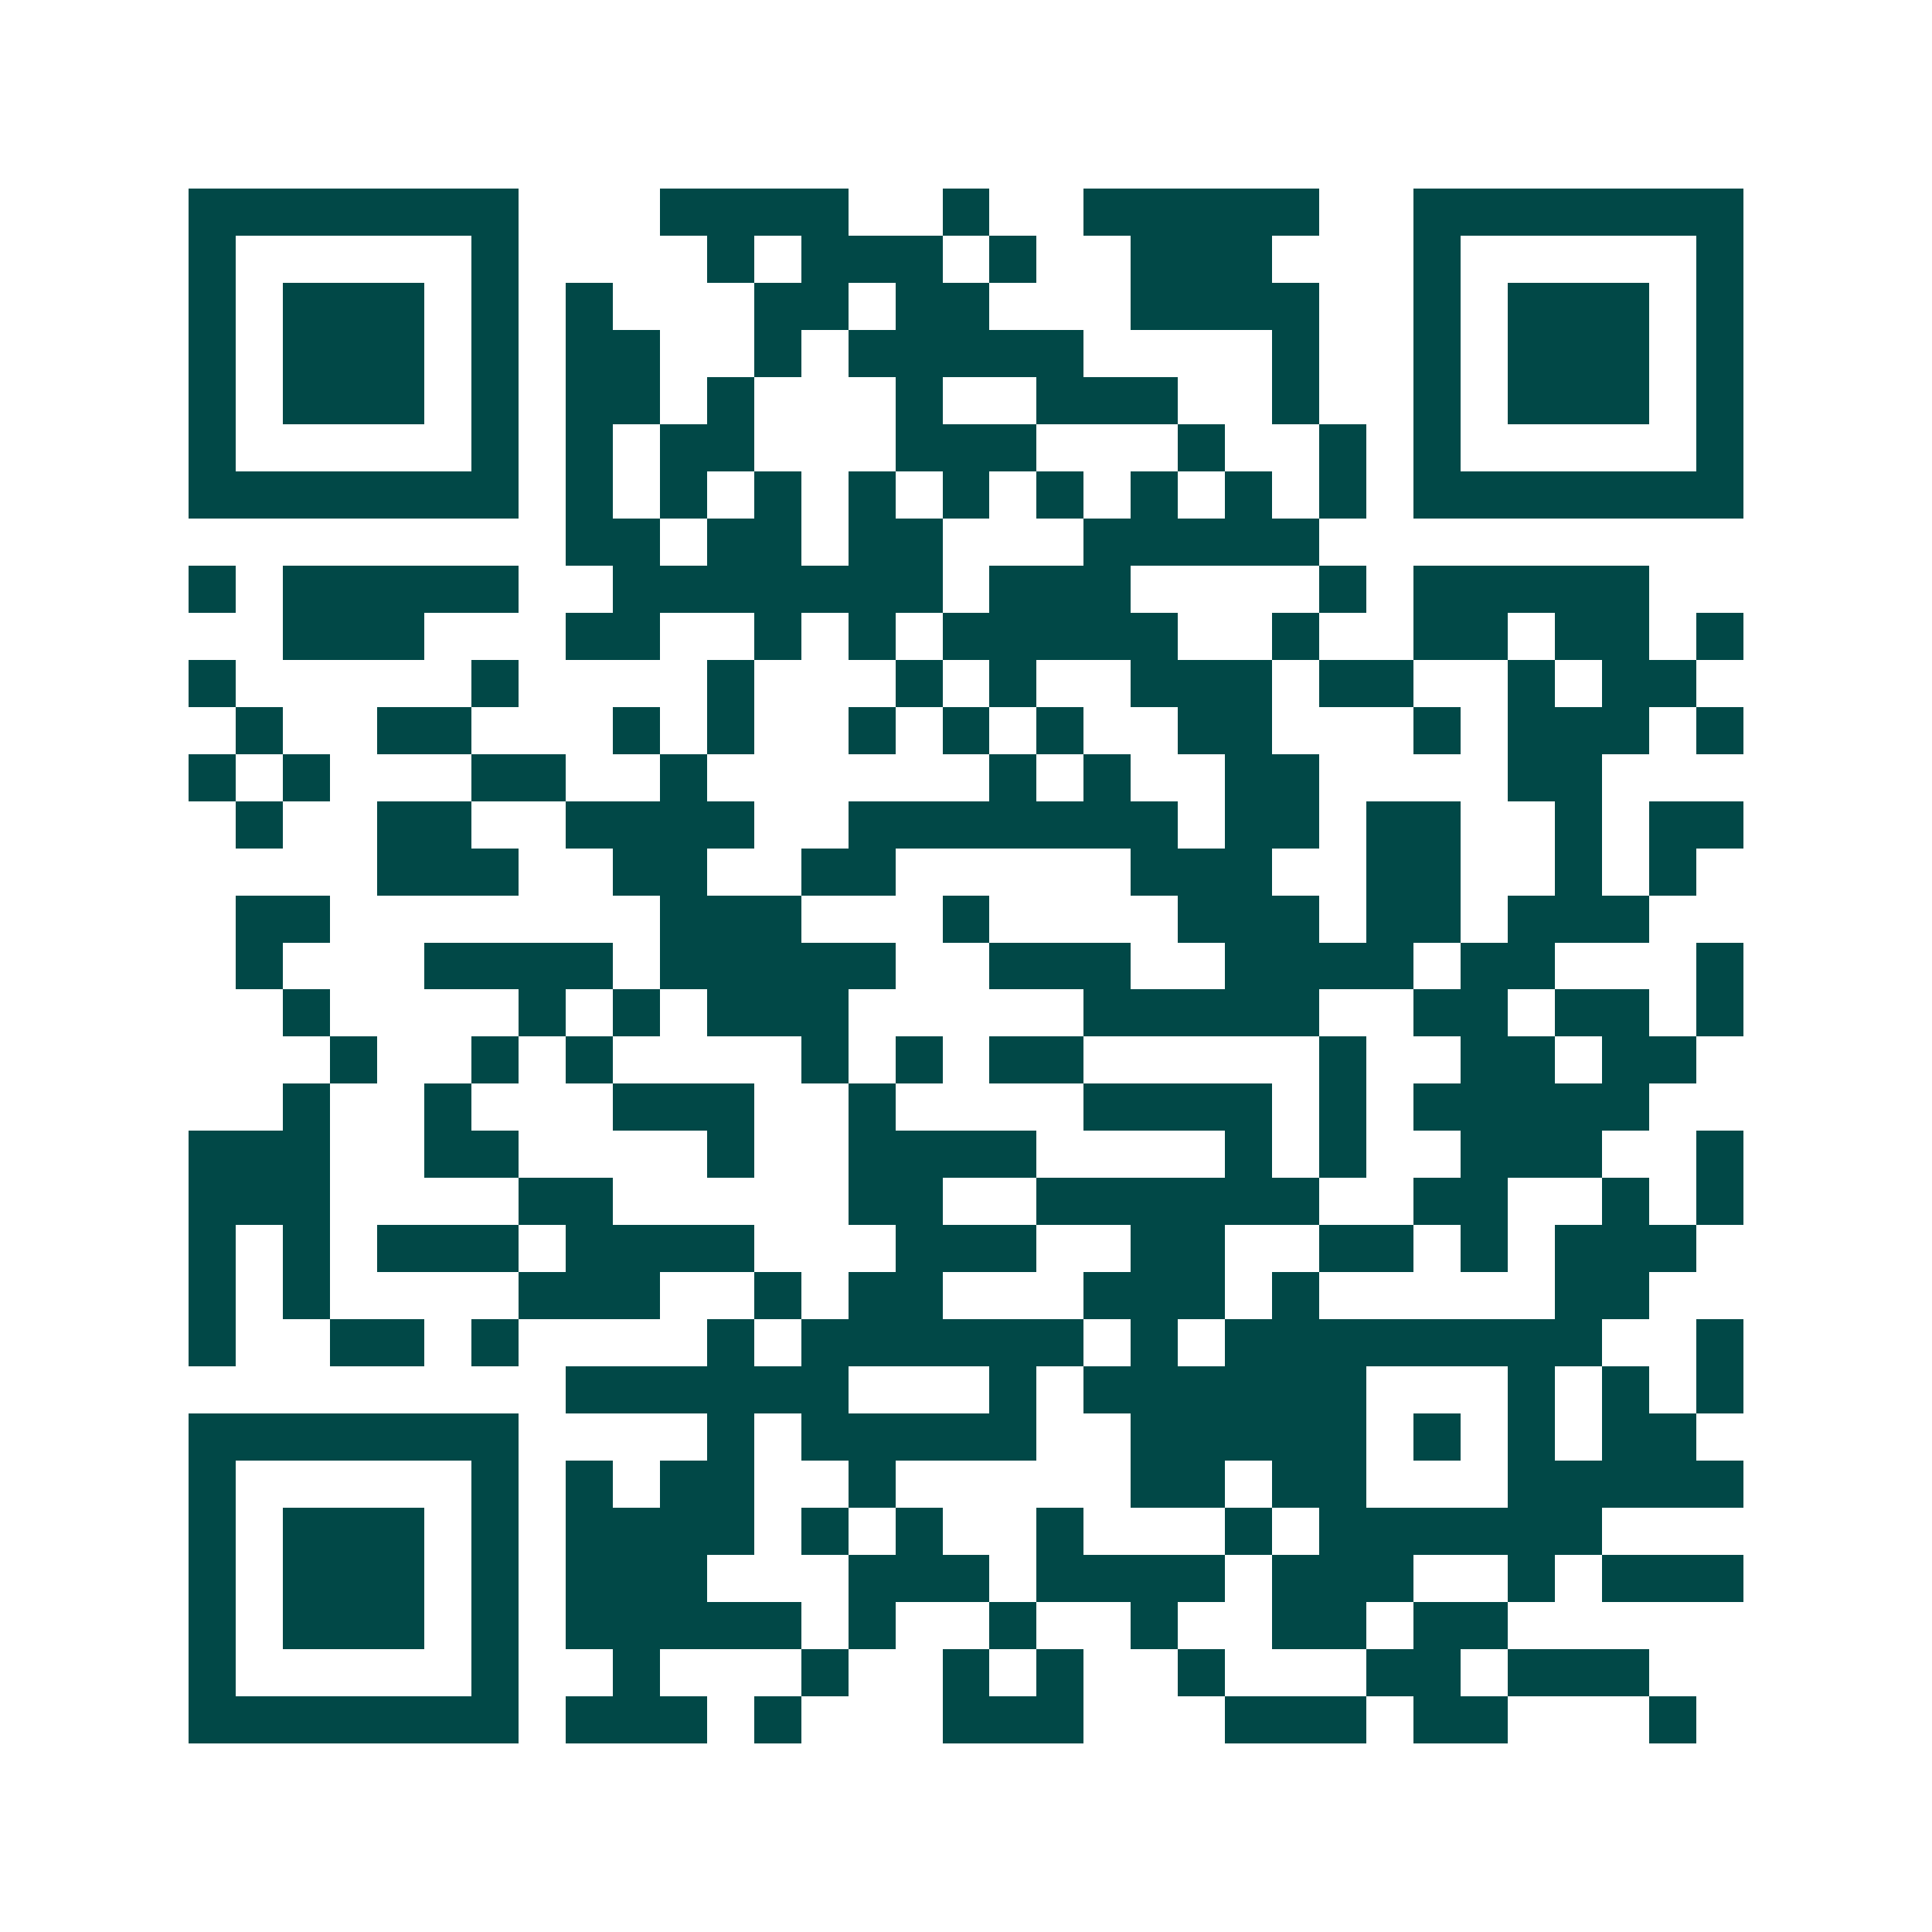 <svg xmlns="http://www.w3.org/2000/svg" width="200" height="200" viewBox="0 0 41 41" shape-rendering="crispEdges"><path fill="#ffffff" d="M0 0h41v41H0z"/><path stroke="#014847" d="M4 4.5h7m3 0h4m2 0h1m2 0h5m2 0h7M4 5.5h1m5 0h1m4 0h1m1 0h3m1 0h1m2 0h3m3 0h1m5 0h1M4 6.5h1m1 0h3m1 0h1m1 0h1m3 0h2m1 0h2m3 0h4m2 0h1m1 0h3m1 0h1M4 7.5h1m1 0h3m1 0h1m1 0h2m2 0h1m1 0h5m4 0h1m2 0h1m1 0h3m1 0h1M4 8.5h1m1 0h3m1 0h1m1 0h2m1 0h1m3 0h1m2 0h3m2 0h1m2 0h1m1 0h3m1 0h1M4 9.5h1m5 0h1m1 0h1m1 0h2m3 0h3m3 0h1m2 0h1m1 0h1m5 0h1M4 10.5h7m1 0h1m1 0h1m1 0h1m1 0h1m1 0h1m1 0h1m1 0h1m1 0h1m1 0h1m1 0h7M12 11.5h2m1 0h2m1 0h2m3 0h5M4 12.5h1m1 0h5m2 0h7m1 0h3m4 0h1m1 0h5M6 13.5h3m3 0h2m2 0h1m1 0h1m1 0h5m2 0h1m2 0h2m1 0h2m1 0h1M4 14.5h1m5 0h1m4 0h1m3 0h1m1 0h1m2 0h3m1 0h2m2 0h1m1 0h2M5 15.5h1m2 0h2m3 0h1m1 0h1m2 0h1m1 0h1m1 0h1m2 0h2m3 0h1m1 0h3m1 0h1M4 16.5h1m1 0h1m3 0h2m2 0h1m6 0h1m1 0h1m2 0h2m4 0h2M5 17.5h1m2 0h2m2 0h4m2 0h7m1 0h2m1 0h2m2 0h1m1 0h2M8 18.5h3m2 0h2m2 0h2m5 0h3m2 0h2m2 0h1m1 0h1M5 19.5h2m7 0h3m3 0h1m4 0h3m1 0h2m1 0h3M5 20.5h1m3 0h4m1 0h5m2 0h3m2 0h4m1 0h2m3 0h1M6 21.5h1m4 0h1m1 0h1m1 0h3m5 0h5m2 0h2m1 0h2m1 0h1M7 22.5h1m2 0h1m1 0h1m4 0h1m1 0h1m1 0h2m5 0h1m2 0h2m1 0h2M6 23.5h1m2 0h1m3 0h3m2 0h1m4 0h4m1 0h1m1 0h5M4 24.5h3m2 0h2m4 0h1m2 0h4m4 0h1m1 0h1m2 0h3m2 0h1M4 25.5h3m4 0h2m5 0h2m2 0h6m2 0h2m2 0h1m1 0h1M4 26.5h1m1 0h1m1 0h3m1 0h4m3 0h3m2 0h2m2 0h2m1 0h1m1 0h3M4 27.5h1m1 0h1m4 0h3m2 0h1m1 0h2m3 0h3m1 0h1m5 0h2M4 28.5h1m2 0h2m1 0h1m4 0h1m1 0h6m1 0h1m1 0h8m2 0h1M12 29.5h6m3 0h1m1 0h6m3 0h1m1 0h1m1 0h1M4 30.5h7m4 0h1m1 0h5m2 0h5m1 0h1m1 0h1m1 0h2M4 31.5h1m5 0h1m1 0h1m1 0h2m2 0h1m5 0h2m1 0h2m3 0h5M4 32.5h1m1 0h3m1 0h1m1 0h4m1 0h1m1 0h1m2 0h1m3 0h1m1 0h6M4 33.5h1m1 0h3m1 0h1m1 0h3m3 0h3m1 0h4m1 0h3m2 0h1m1 0h3M4 34.5h1m1 0h3m1 0h1m1 0h5m1 0h1m2 0h1m2 0h1m2 0h2m1 0h2M4 35.5h1m5 0h1m2 0h1m3 0h1m2 0h1m1 0h1m2 0h1m3 0h2m1 0h3M4 36.5h7m1 0h3m1 0h1m3 0h3m3 0h3m1 0h2m3 0h1"/></svg>

